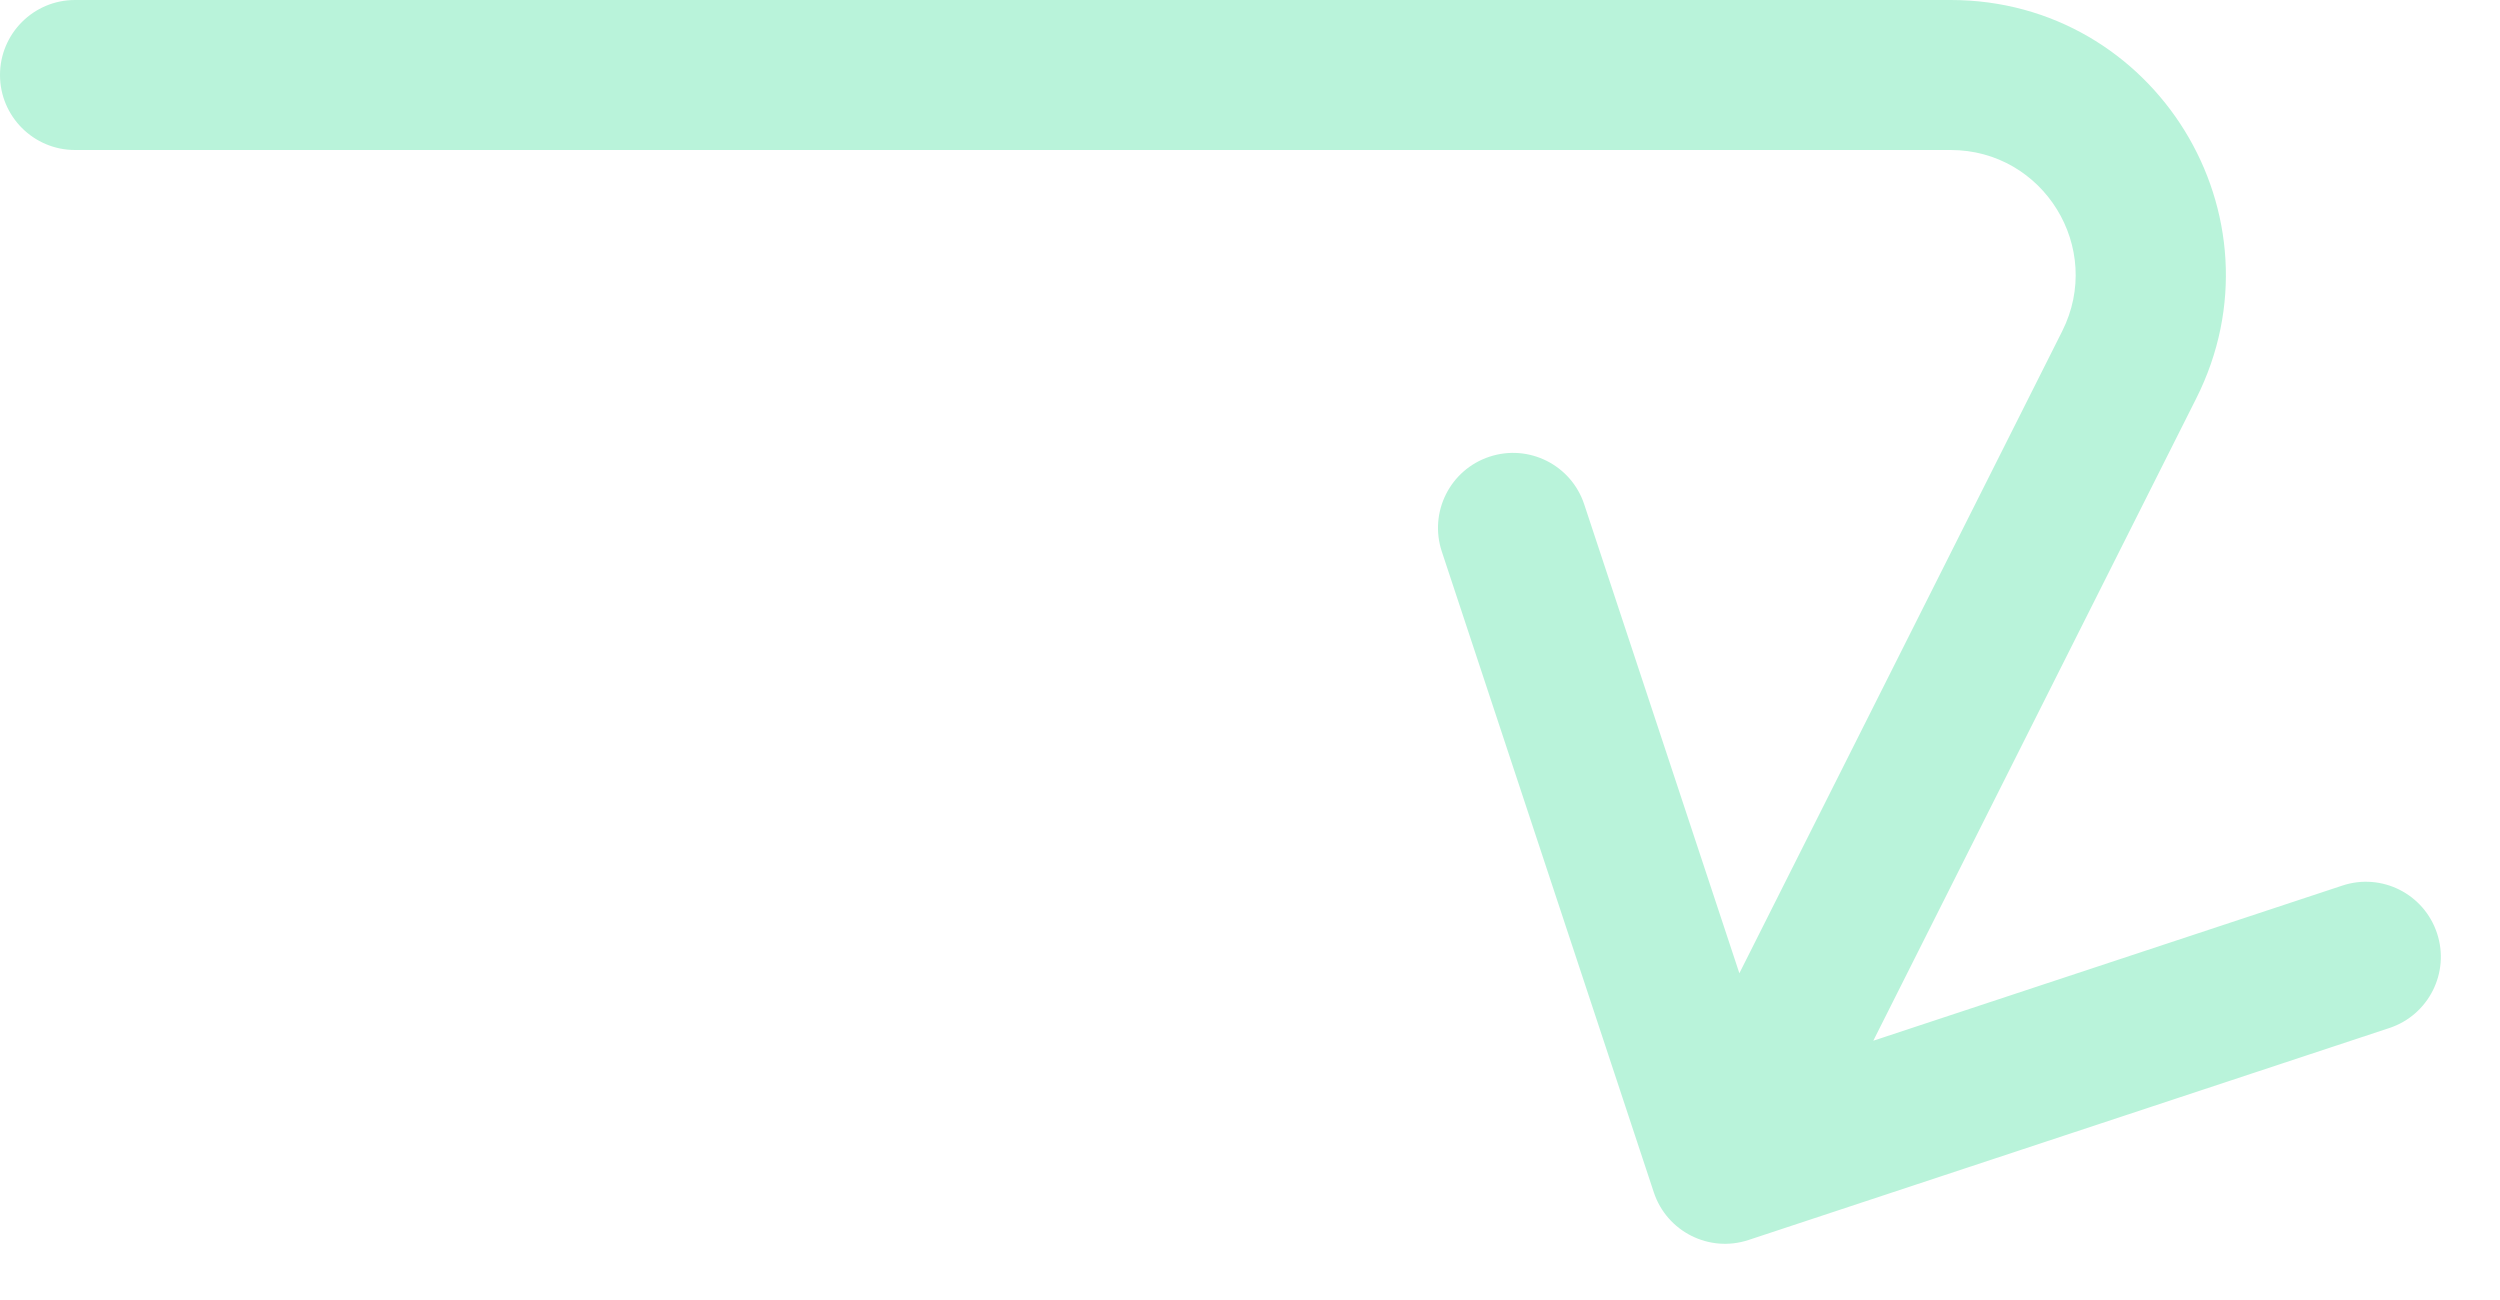 <svg width="25" height="13" viewBox="0 0 25 13" fill="none" xmlns="http://www.w3.org/2000/svg">
<path d="M0.75 0C0.336 0 0 0.336 0 0.75C0 1.164 0.336 1.5 0.75 1.5V0.75V0ZM16.538 11.923C16.668 12.316 17.092 12.53 17.485 12.4L23.894 10.28C24.287 10.15 24.501 9.725 24.37 9.332C24.24 8.939 23.816 8.725 23.423 8.856L17.727 10.74L15.842 5.043C15.712 4.65 15.288 4.437 14.895 4.567C14.501 4.697 14.288 5.121 14.418 5.515L16.538 11.923ZM21.293 3.649L21.962 3.985L21.293 3.649ZM0.75 0.75V1.5H19.506V0.75V0H0.75V0.75ZM21.293 3.649L20.622 3.312L16.58 11.351L17.25 11.688L17.92 12.024L21.962 3.985L21.293 3.649ZM19.506 0.75V1.5C20.436 1.5 21.04 2.48 20.622 3.312L21.293 3.649L21.962 3.985C22.882 2.157 21.553 0 19.506 0V0.75Z" fill="#B9F3DA"/>
</svg>

